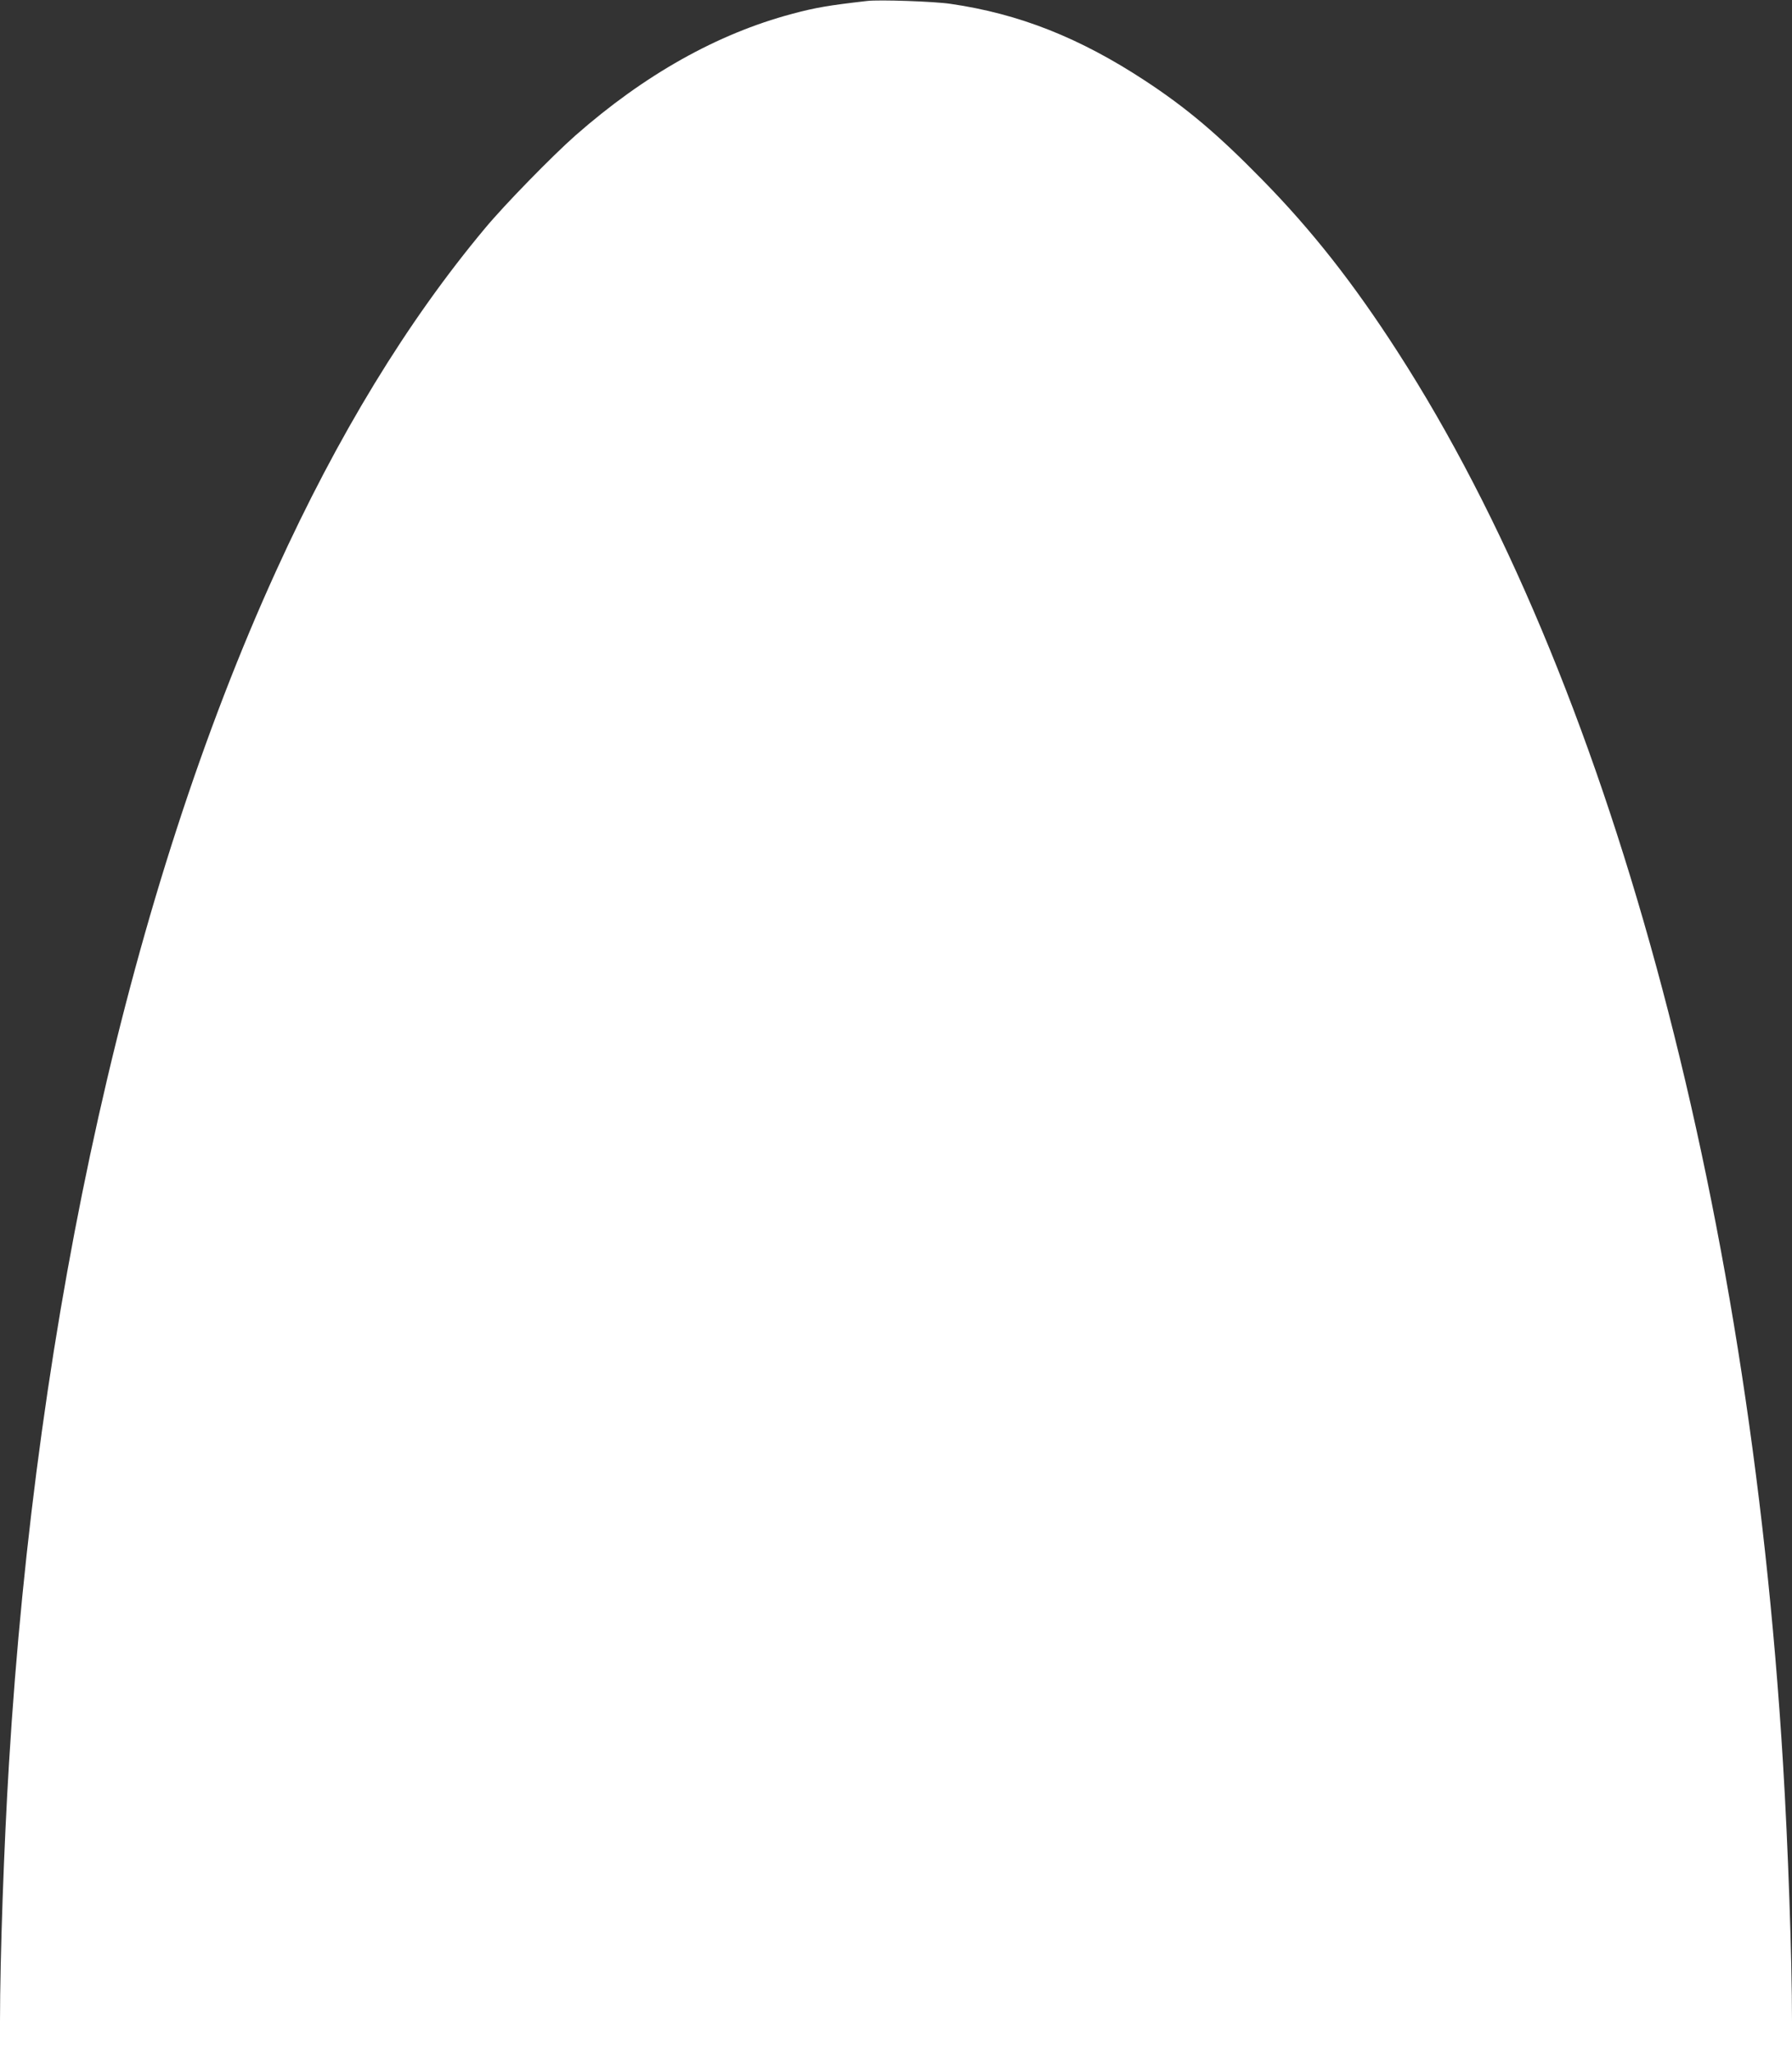 <?xml version="1.0" standalone="no"?>
<!DOCTYPE svg PUBLIC "-//W3C//DTD SVG 20010904//EN"
 "http://www.w3.org/TR/2001/REC-SVG-20010904/DTD/svg10.dtd">
<svg version="1.0" xmlns="http://www.w3.org/2000/svg"
 width="1118pt" height="1280pt" viewBox="0 0 1118 1280"
 preserveAspectRatio="xMidYMid meet">
<rect x="0" y="0" width="1118" height="1280" fill="#333333" stroke="none"/>
<g transform="translate(0,1280) scale(0.1,-0.1)"
fill="#ffffff" stroke="none">
<path d="M5410 12794 c-236 -27 -322 -41 -470 -81 -465 -124 -919 -379 -1350
-758 -144 -127 -444 -434 -565 -580 -486 -582 -917 -1289 -1302 -2135 -906
-1987 -1496 -4621 -1667 -7440 -31 -506 -56 -1211 -56 -1607 l0 -193 5590 0
5590 0 0 193 c0 396 -25 1101 -56 1607 -216 3559 -1094 6774 -2404 8805 -277
430 -536 759 -845 1074 -277 283 -470 446 -730 617 -408 268 -786 418 -1215
480 -100 15 -445 27 -520 18z"/>
</g>
</svg>
